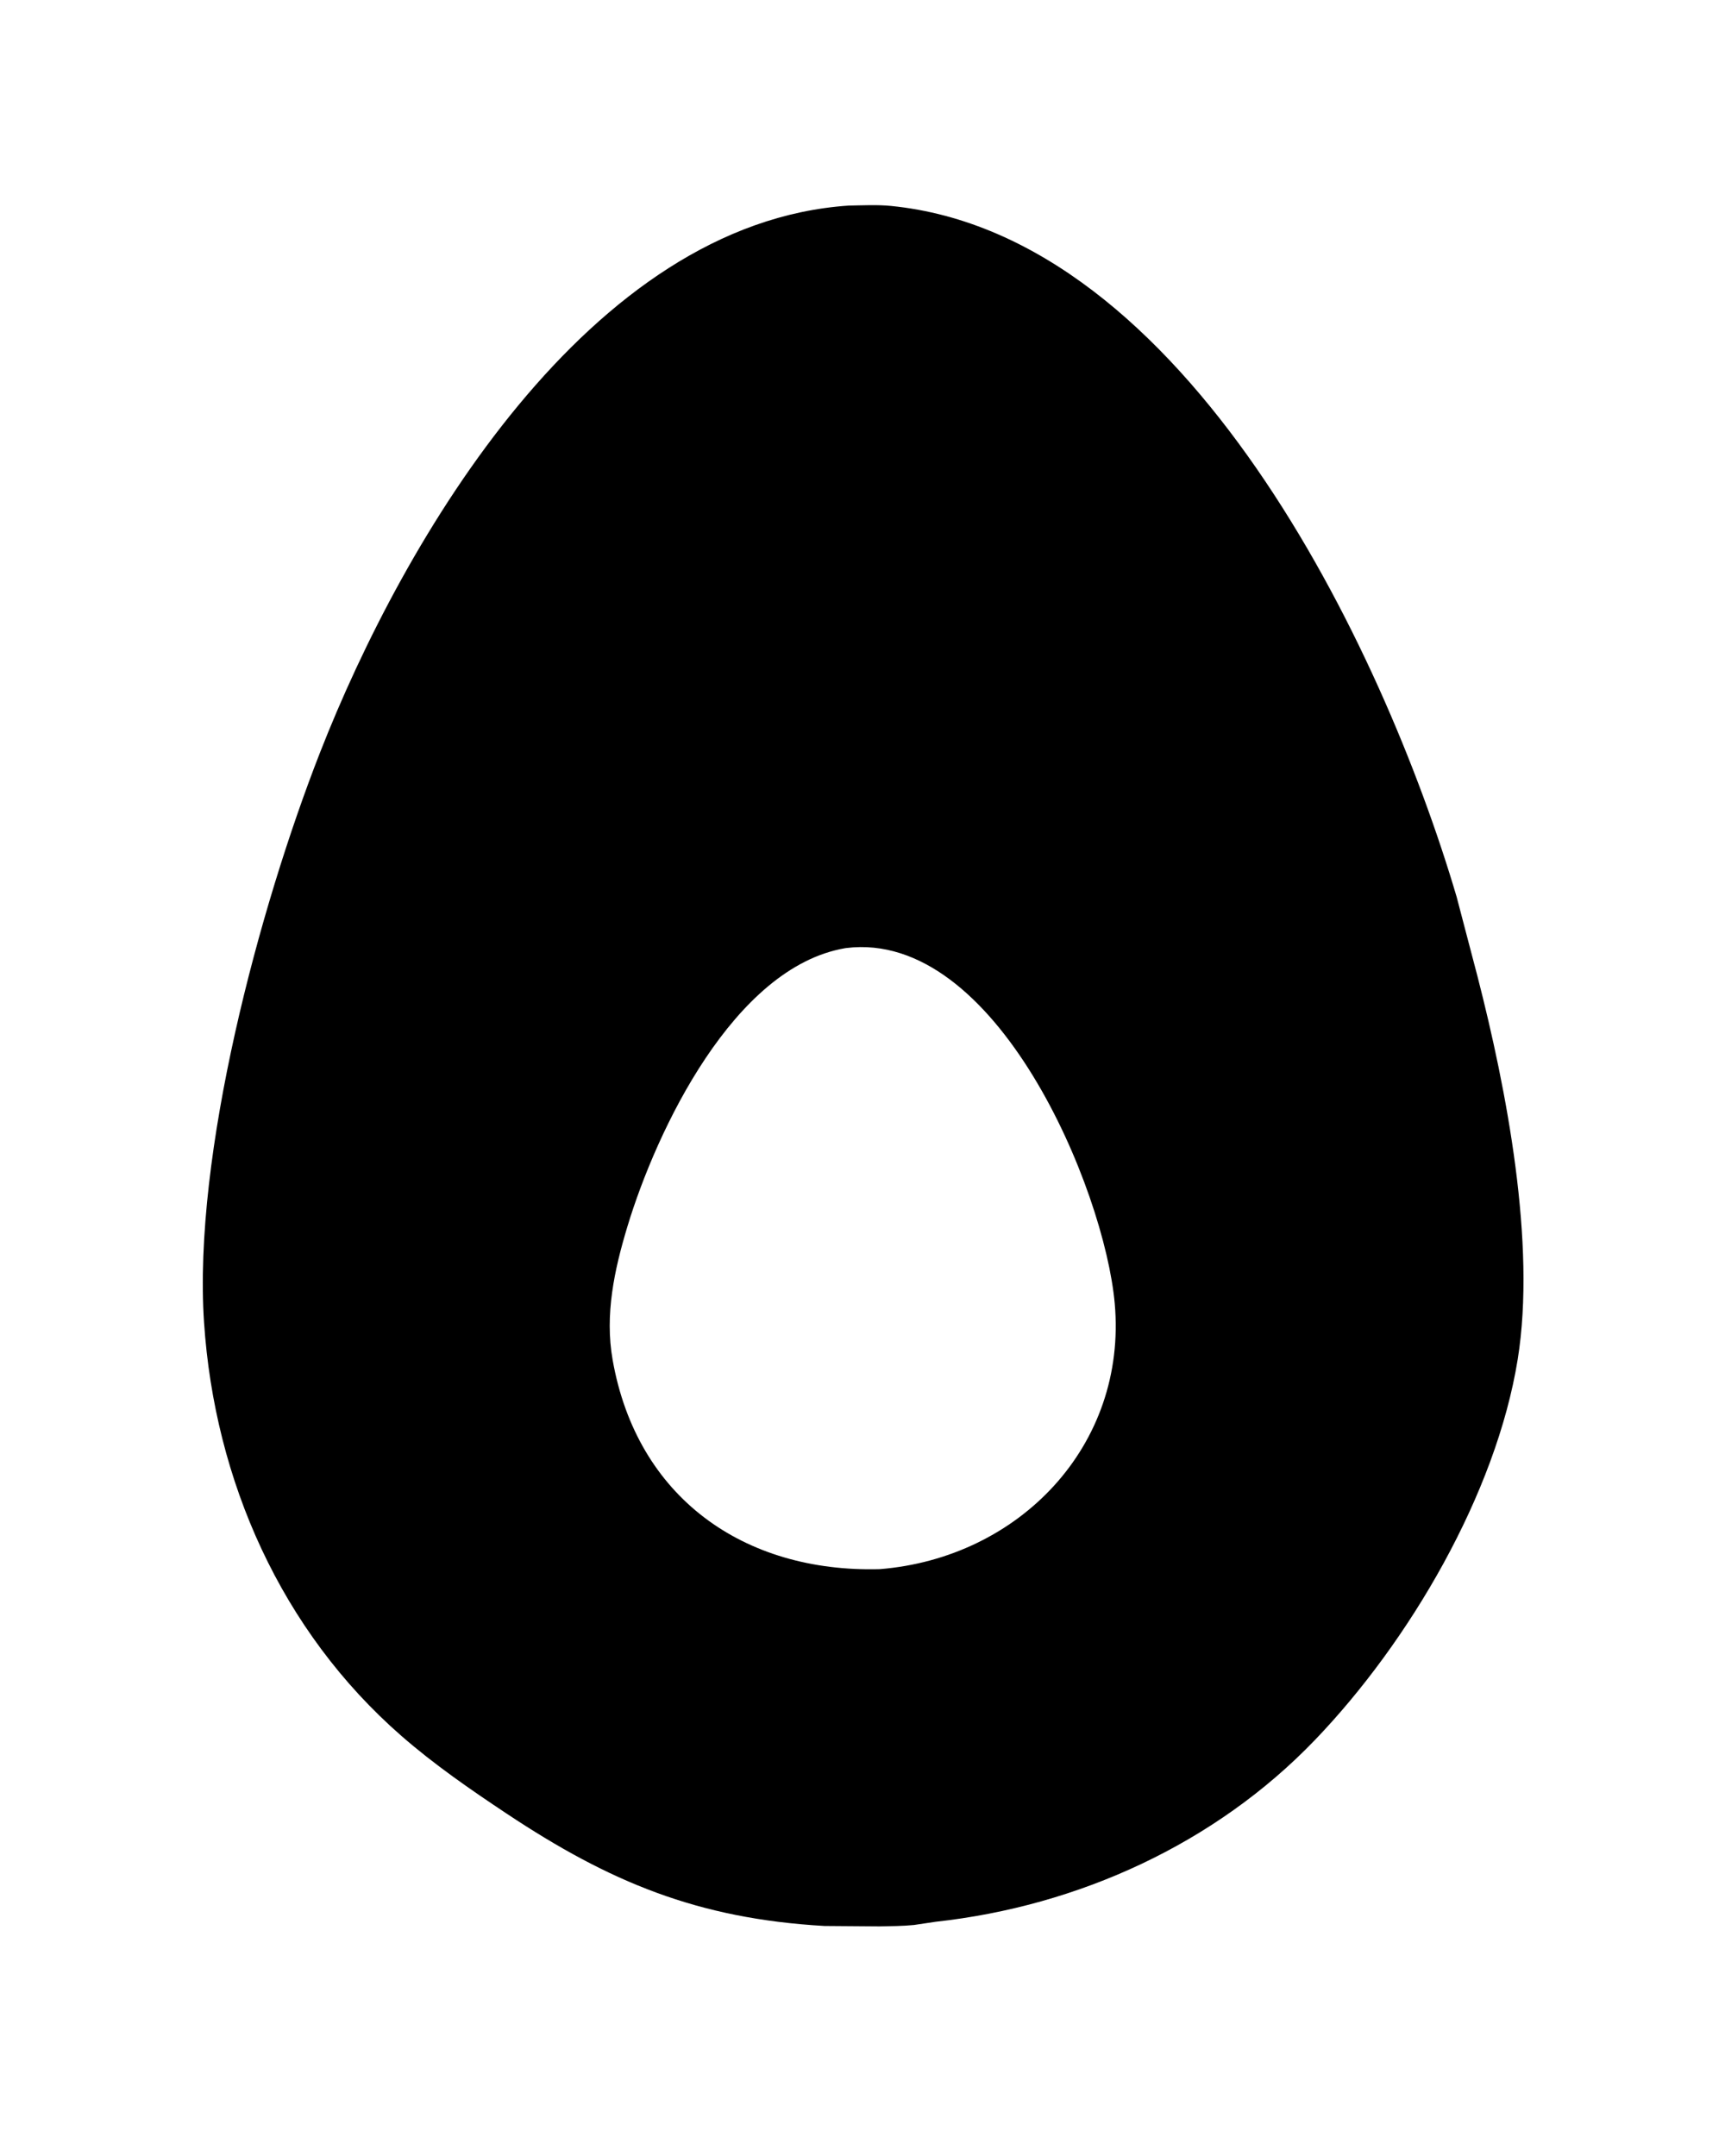 <svg version="1.1" xmlns="http://www.w3.org/2000/svg" style="display: block;" viewBox="0 0 1638 2048" width="640" height="800">
<path transform="translate(0,0)" fill="rgb(0,0,0)" d="M 805.941 195.289 C 819.158 195.083 832.931 194.322 846.071 195.628 C 1125.61 223.414 1312.99 613.589 1383.31 851.941 L 1403.18 927.697 C 1430.64 1034.58 1459.01 1181.38 1441.31 1291.27 C 1420.75 1418.89 1338.48 1559.3 1248.77 1652.79 C 1154.09 1751.45 1023.84 1810.67 888.538 1825.49 L 867.852 1828.57 C 856.974 1829.64 845.976 1829.66 835.055 1829.89 L 782.846 1829.49 C 662.348 1822.58 578.772 1787.74 480.958 1722.73 C 446.574 1699.88 412.283 1676.19 381.136 1649.02 C 266.846 1549.3 203.617 1406.42 193.607 1256.28 C 182.976 1096.85 246.28 861.836 303.572 715.304 C 383.52 510.826 559.493 211.759 805.941 195.289 z M 802.427 900.711 C 696.854 918.815 623.427 1073.47 595.742 1165 C 583.291 1206.17 574.087 1248.69 581.667 1291.72 C 604.714 1422.56 706.276 1493.98 835.241 1490.56 C 967.824 1480 1070.54 1373.26 1058.57 1238.27 C 1048.92 1129.43 946.127 882.841 803.459 900.552 L 802.427 900.711 z"/>
</svg>